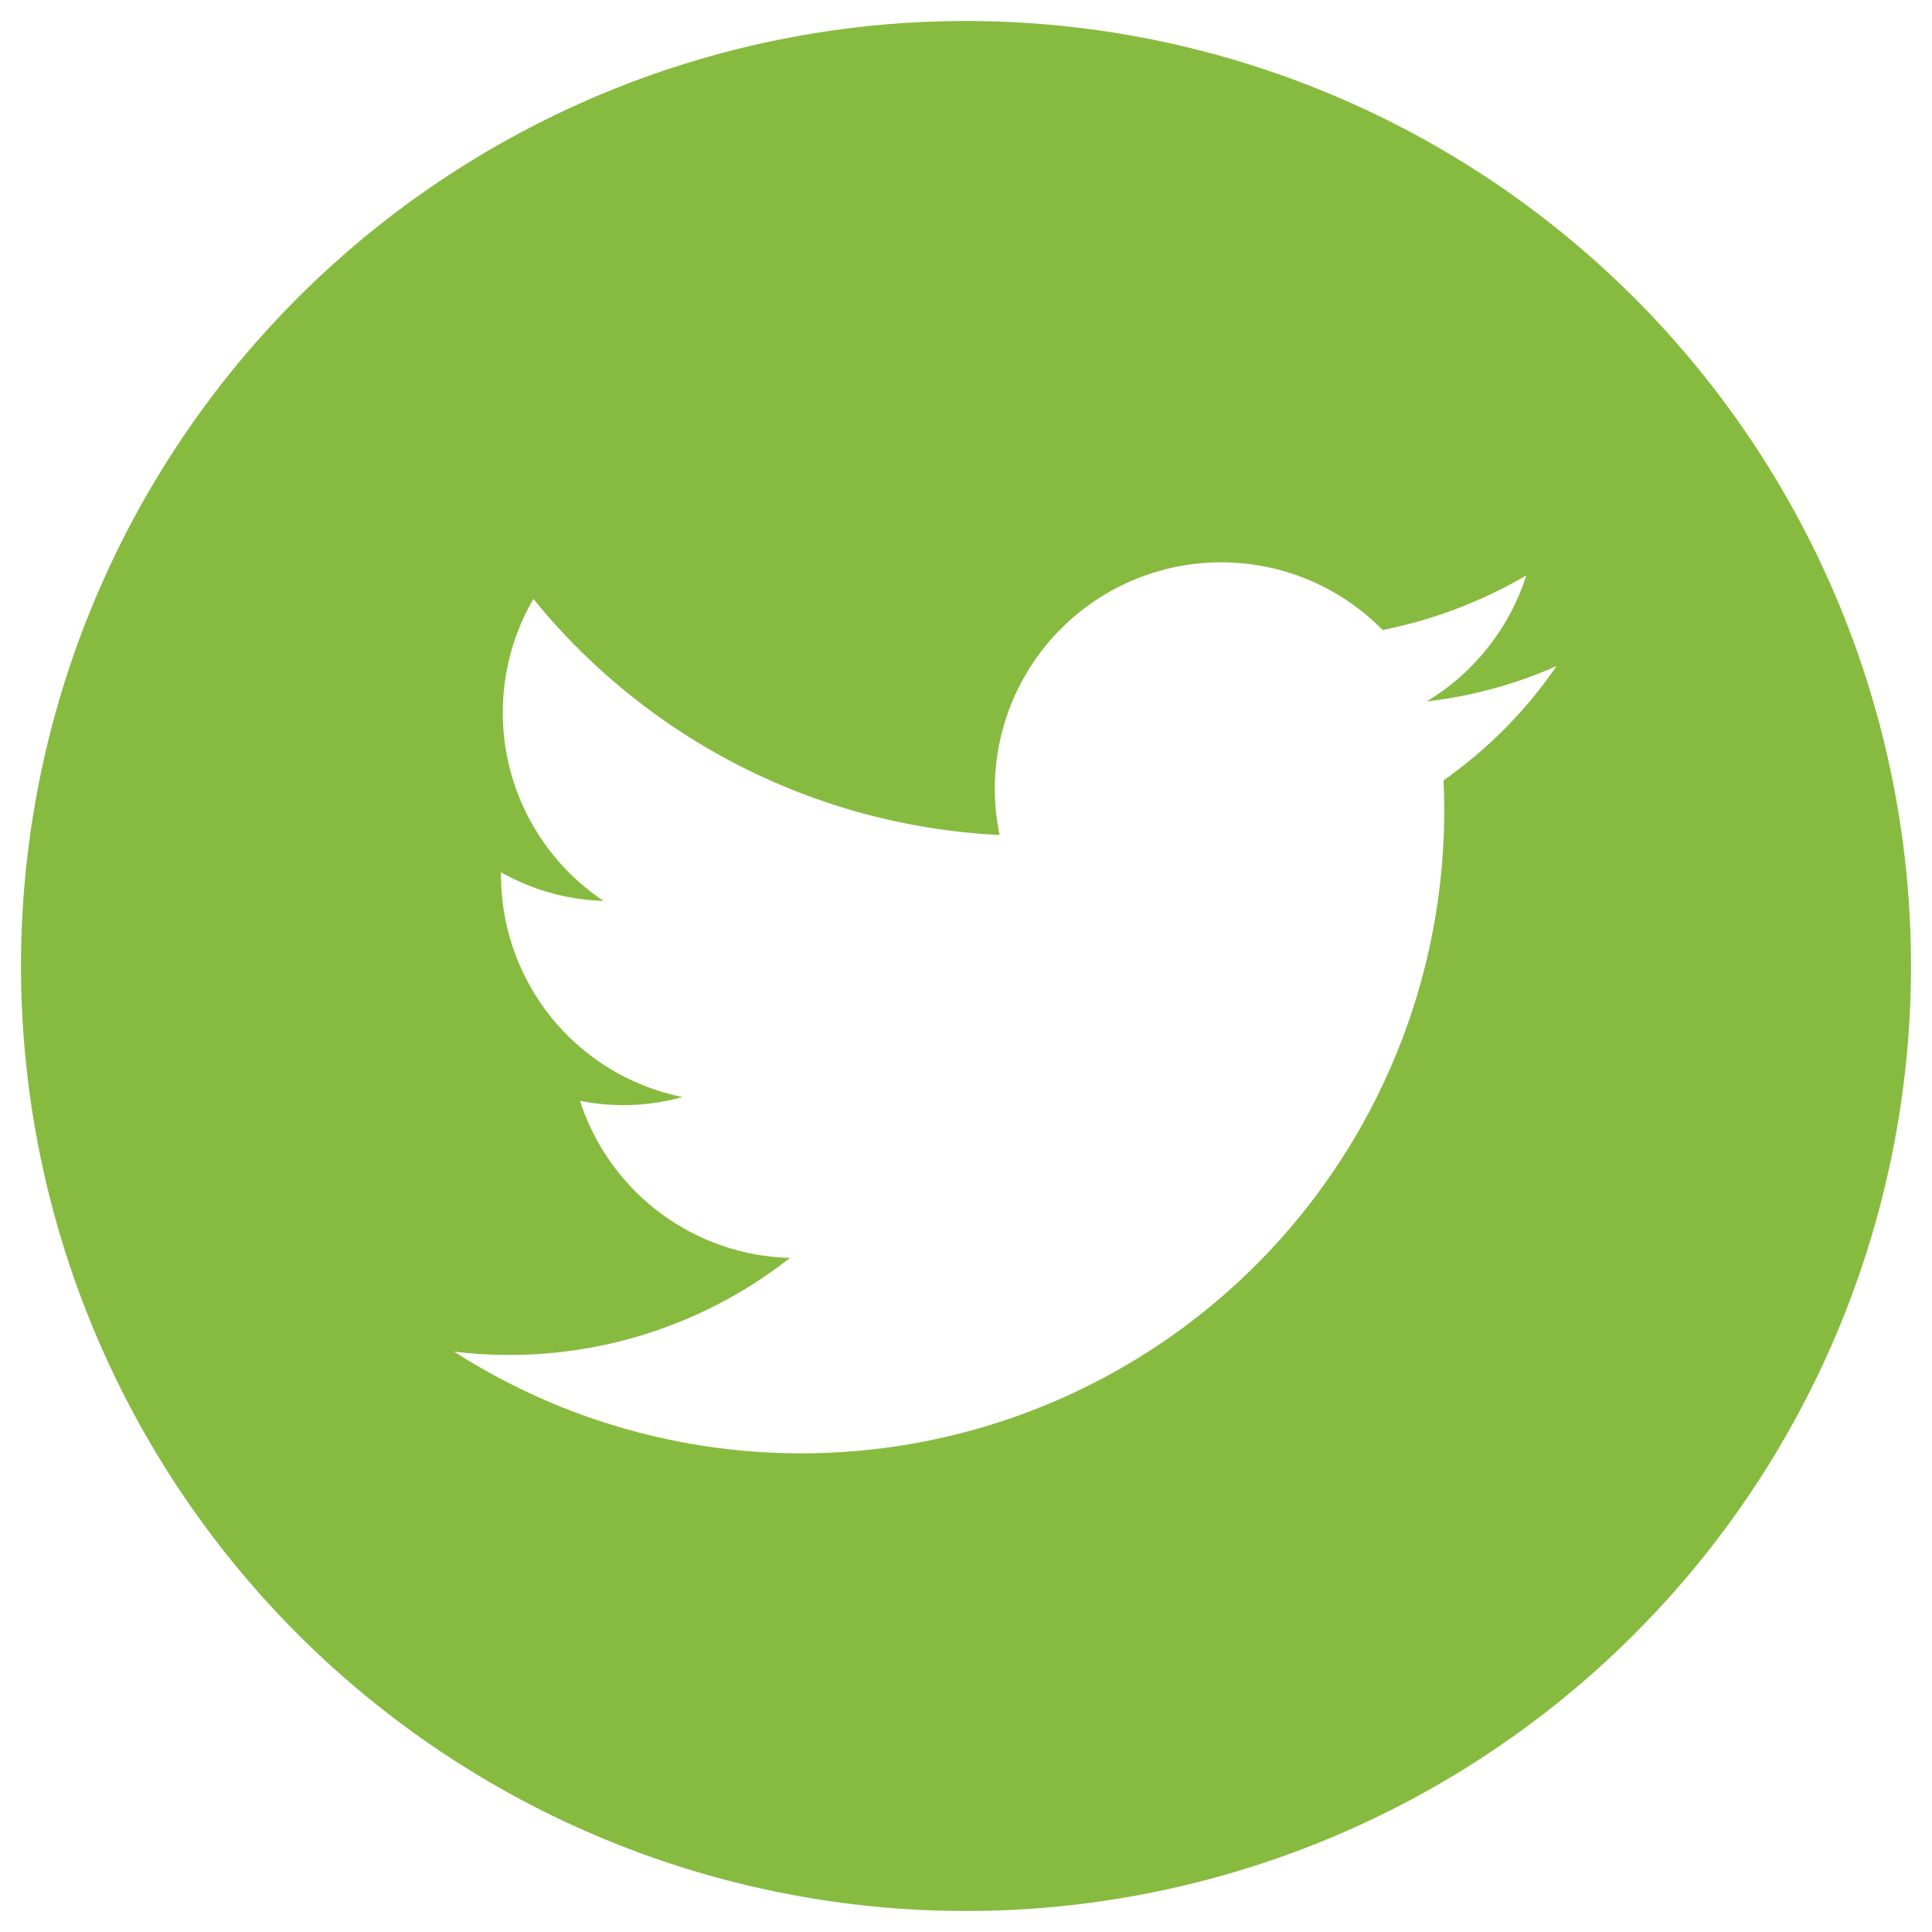 <svg id="Layer_1" data-name="Layer 1" xmlns="http://www.w3.org/2000/svg" viewBox="0 0 46 46"><defs><style>.cls-1{fill:#87bb40;}</style></defs><title>Artboard 4</title><path id="twitter-4" class="cls-1" d="M23,.5A22.5,22.5,0,1,0,45.5,23,22.5,22.5,0,0,0,23,.5ZM34.37,18.58a15.31,15.31,0,0,1-23.56,13.6,10.81,10.81,0,0,0,8-2.23,5.4,5.4,0,0,1-5-3.74,5.26,5.26,0,0,0,2.44-.09,5.39,5.39,0,0,1-4.32-5.35,5.27,5.27,0,0,0,2.44.68,5.39,5.39,0,0,1-1.67-7.19,15.24,15.24,0,0,0,11.1,5.62A5.39,5.39,0,0,1,32.92,15a11,11,0,0,0,3.42-1.3,5.43,5.43,0,0,1-2.37,3,10.62,10.62,0,0,0,3.09-.84A10.77,10.77,0,0,1,34.37,18.58Z"/></svg>